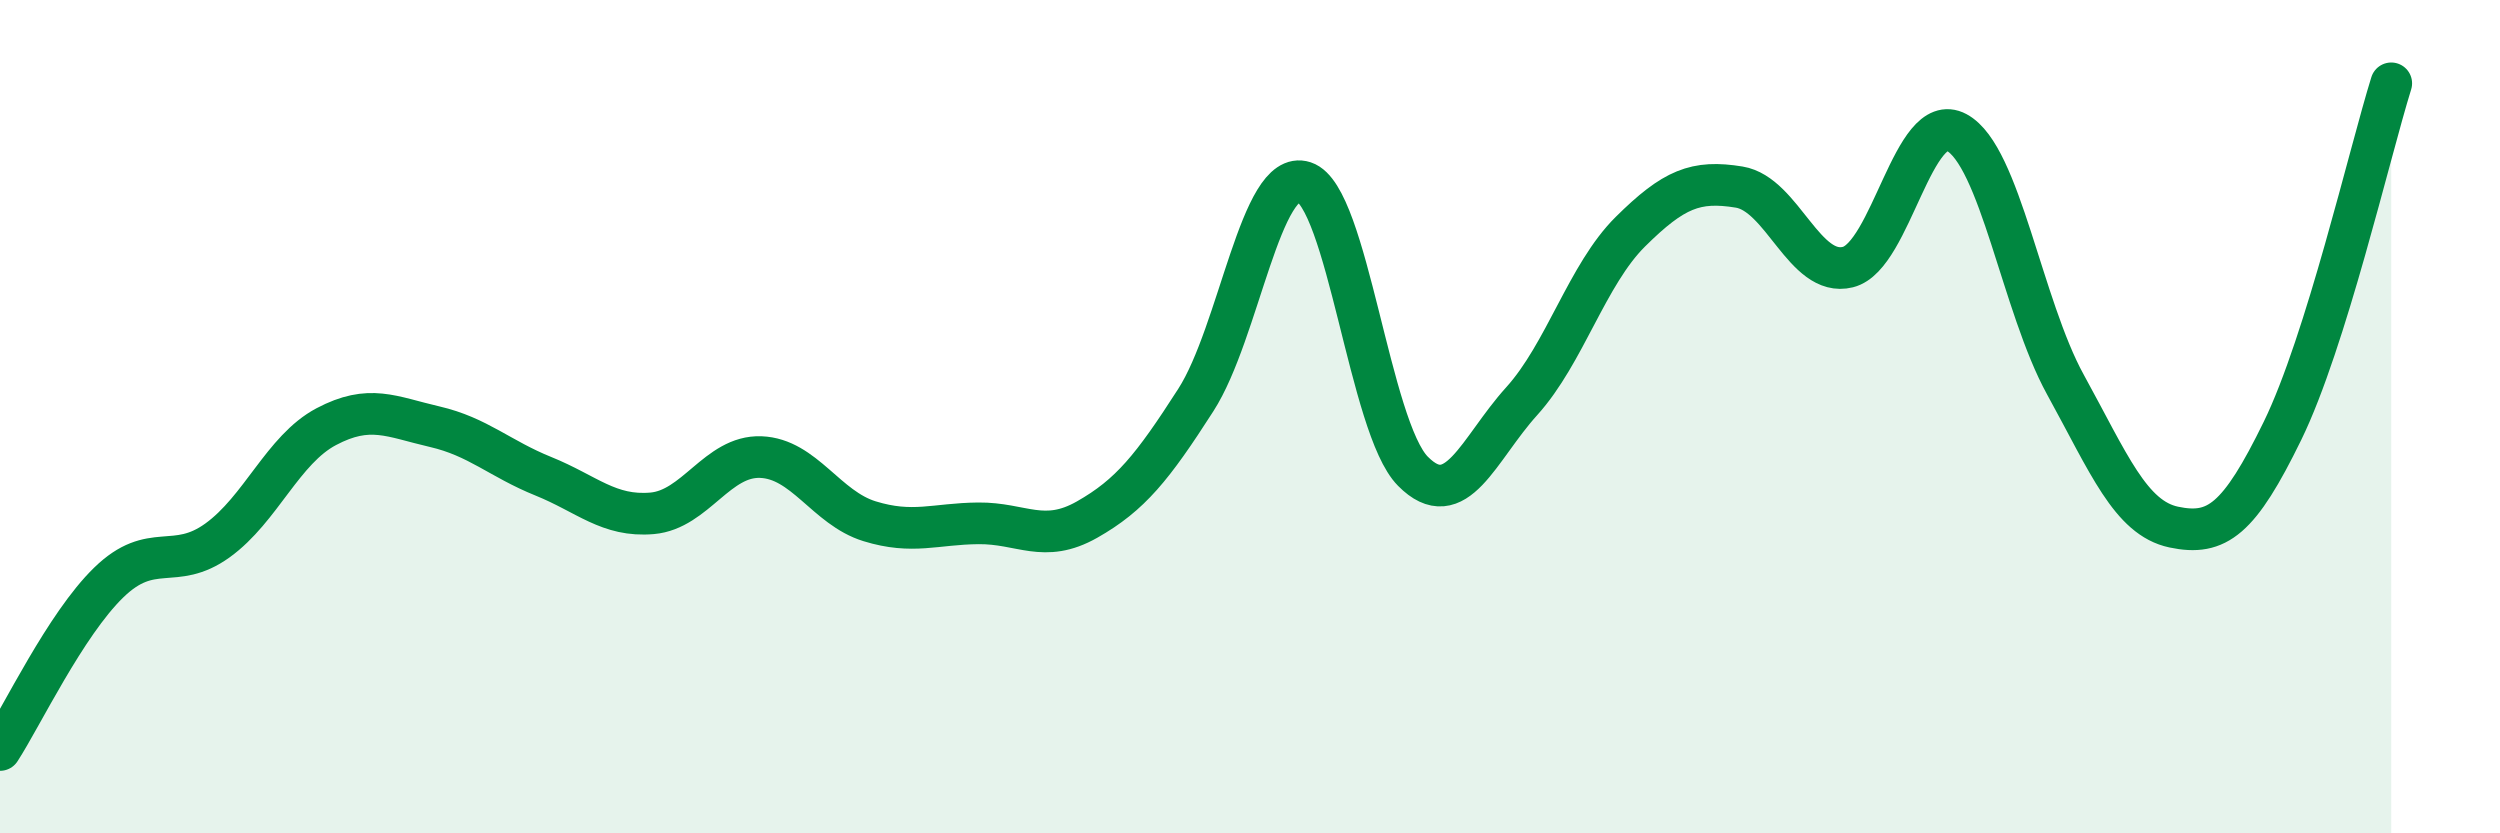 
    <svg width="60" height="20" viewBox="0 0 60 20" xmlns="http://www.w3.org/2000/svg">
      <path
        d="M 0,18 C 0.52,17.2 1.57,14.99 2.61,13.98 C 3.65,12.97 4.18,13.72 5.22,12.97 C 6.26,12.22 6.79,10.79 7.83,10.24 C 8.87,9.69 9.39,10 10.43,10.24 C 11.47,10.48 12,11.01 13.04,11.43 C 14.08,11.85 14.61,12.41 15.65,12.32 C 16.69,12.23 17.22,10.93 18.26,10.97 C 19.3,11.01 19.83,12.19 20.87,12.51 C 21.91,12.83 22.44,12.57 23.48,12.56 C 24.52,12.55 25.05,13.06 26.09,12.47 C 27.13,11.88 27.66,11.22 28.7,9.6 C 29.74,7.98 30.26,4.03 31.3,4.37 C 32.34,4.71 32.87,10.26 33.91,11.31 C 34.95,12.36 35.48,10.78 36.52,9.63 C 37.56,8.48 38.09,6.59 39.13,5.56 C 40.17,4.53 40.7,4.32 41.74,4.49 C 42.78,4.66 43.31,6.67 44.35,6.41 C 45.39,6.15 45.92,2.62 46.96,3.18 C 48,3.74 48.53,7.34 49.57,9.23 C 50.61,11.12 51.13,12.43 52.17,12.65 C 53.21,12.87 53.74,12.47 54.78,10.34 C 55.82,8.21 56.87,3.67 57.39,2L57.39 20L0 20Z"
        fill="#008740"
        opacity="0.1"
        stroke-linecap="round"
        stroke-linejoin="round"
      />
      <path
        d="M 0,18 C 0.52,17.2 1.57,14.99 2.61,13.98 C 3.65,12.97 4.18,13.72 5.22,12.97 C 6.26,12.22 6.79,10.79 7.83,10.24 C 8.87,9.69 9.39,10 10.43,10.24 C 11.47,10.48 12,11.01 13.04,11.43 C 14.08,11.85 14.61,12.41 15.65,12.32 C 16.69,12.23 17.22,10.93 18.26,10.97 C 19.3,11.01 19.83,12.19 20.87,12.51 C 21.91,12.83 22.44,12.57 23.48,12.56 C 24.52,12.55 25.05,13.06 26.09,12.47 C 27.13,11.88 27.66,11.22 28.7,9.6 C 29.74,7.98 30.26,4.03 31.3,4.37 C 32.34,4.71 32.87,10.26 33.91,11.31 C 34.95,12.36 35.48,10.78 36.52,9.63 C 37.56,8.48 38.09,6.59 39.13,5.56 C 40.17,4.53 40.7,4.32 41.74,4.49 C 42.78,4.66 43.31,6.67 44.35,6.41 C 45.39,6.15 45.92,2.62 46.96,3.18 C 48,3.74 48.53,7.34 49.57,9.23 C 50.61,11.12 51.13,12.43 52.17,12.65 C 53.21,12.87 53.74,12.47 54.78,10.34 C 55.82,8.21 56.87,3.67 57.39,2"
        stroke="#008740"
        stroke-width="1"
        fill="none"
        stroke-linecap="round"
        stroke-linejoin="round"
      />
    </svg>
  